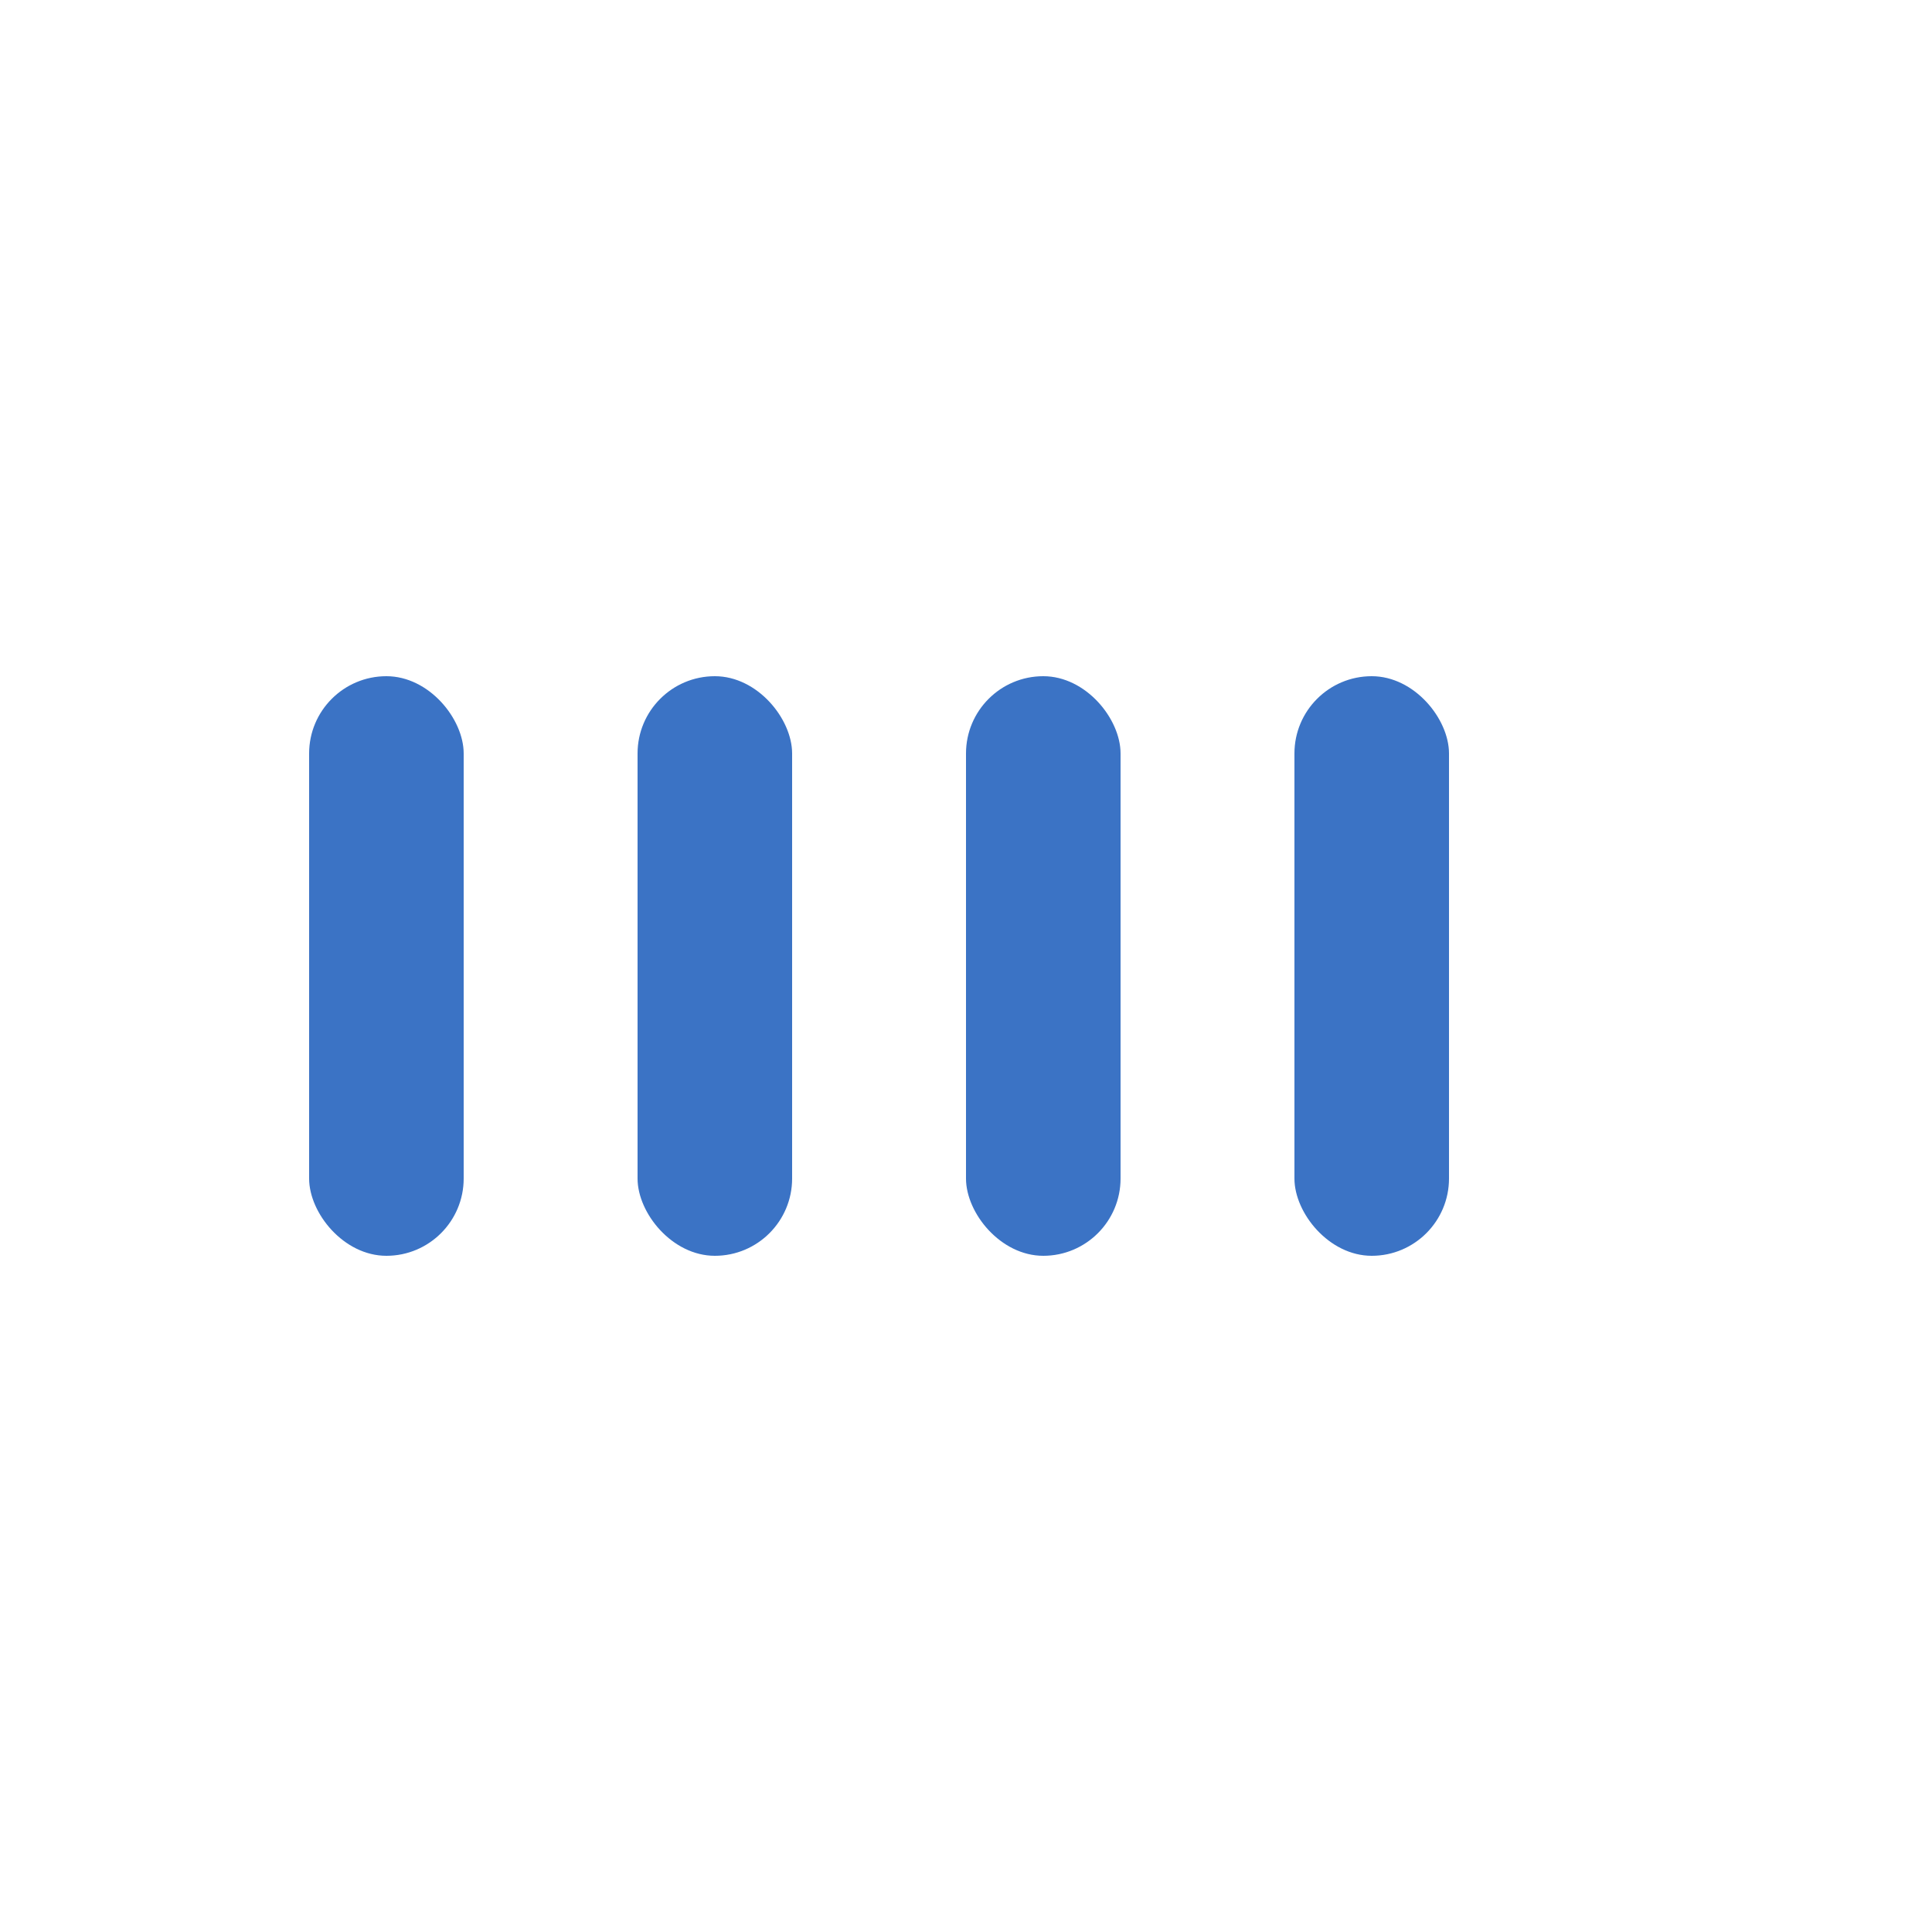 <?xml version="1.0" encoding="utf-8"?>
<svg xmlns="http://www.w3.org/2000/svg" xmlns:xlink="http://www.w3.org/1999/xlink" style="margin: auto; background: rgba(255, 255, 255, 0); display: block; shape-rendering: auto;" width="75px" height="75px" viewBox="0 0 100 100" preserveAspectRatio="xMidYMid">
<rect x="16" y="35" rx="4" ry="4" width="8" height="30" fill="#3b73c5">
  <animate attributeName="y" repeatCount="indefinite" dur="1s" calcMode="spline" keyTimes="0;0.5;1" values="35;24.5;35" keySplines="0.5 0 0.5 1;0.5 0 0.5 1" begin="-0.25s"></animate>
  <animate attributeName="height" repeatCount="indefinite" dur="1s" calcMode="spline" keyTimes="0;0.5;1" values="30;51;30" keySplines="0.5 0 0.5 1;0.5 0 0.5 1" begin="-0.25s"></animate>
</rect>
<rect x="33" y="35" rx="4" ry="4" width="8" height="30" fill="#3b73c5">
  <animate attributeName="y" repeatCount="indefinite" dur="1s" calcMode="spline" keyTimes="0;0.5;1" values="35;24.5;35" keySplines="0.5 0 0.5 1;0.5 0 0.5 1" begin="0s"></animate>
  <animate attributeName="height" repeatCount="indefinite" dur="1s" calcMode="spline" keyTimes="0;0.5;1" values="30;51;30" keySplines="0.5 0 0.5 1;0.5 0 0.5 1" begin="0s"></animate>
</rect>
<rect x="50" y="35" rx="4" ry="4" width="8" height="30" fill="#3b73c5">
  <animate attributeName="y" repeatCount="indefinite" dur="1s" calcMode="spline" keyTimes="0;0.5;1" values="35;24.5;35" keySplines="0.5 0 0.5 1;0.5 0 0.5 1" begin="0.3s"></animate>
  <animate attributeName="height" repeatCount="indefinite" dur="1s" calcMode="spline" keyTimes="0;0.5;1" values="30;51;30" keySplines="0.5 0 0.5 1;0.5 0 0.5 1" begin="0.3s"></animate>
</rect>
<rect x="67" y="35" rx="4" ry="4" width="8" height="30" fill="#3b73c5">
  <animate attributeName="y" repeatCount="indefinite" dur="1s" calcMode="spline" keyTimes="0;0.5;1" values="35;24.5;35" keySplines="0.5 0 0.5 1;0.5 0 0.5 1" begin="0.125s"></animate>
  <animate attributeName="height" repeatCount="indefinite" dur="1s" calcMode="spline" keyTimes="0;0.5;1" values="30;51;30" keySplines="0.5 0 0.5 1;0.5 0 0.5 1" begin="0.125s"></animate>
</rect>
</svg>
